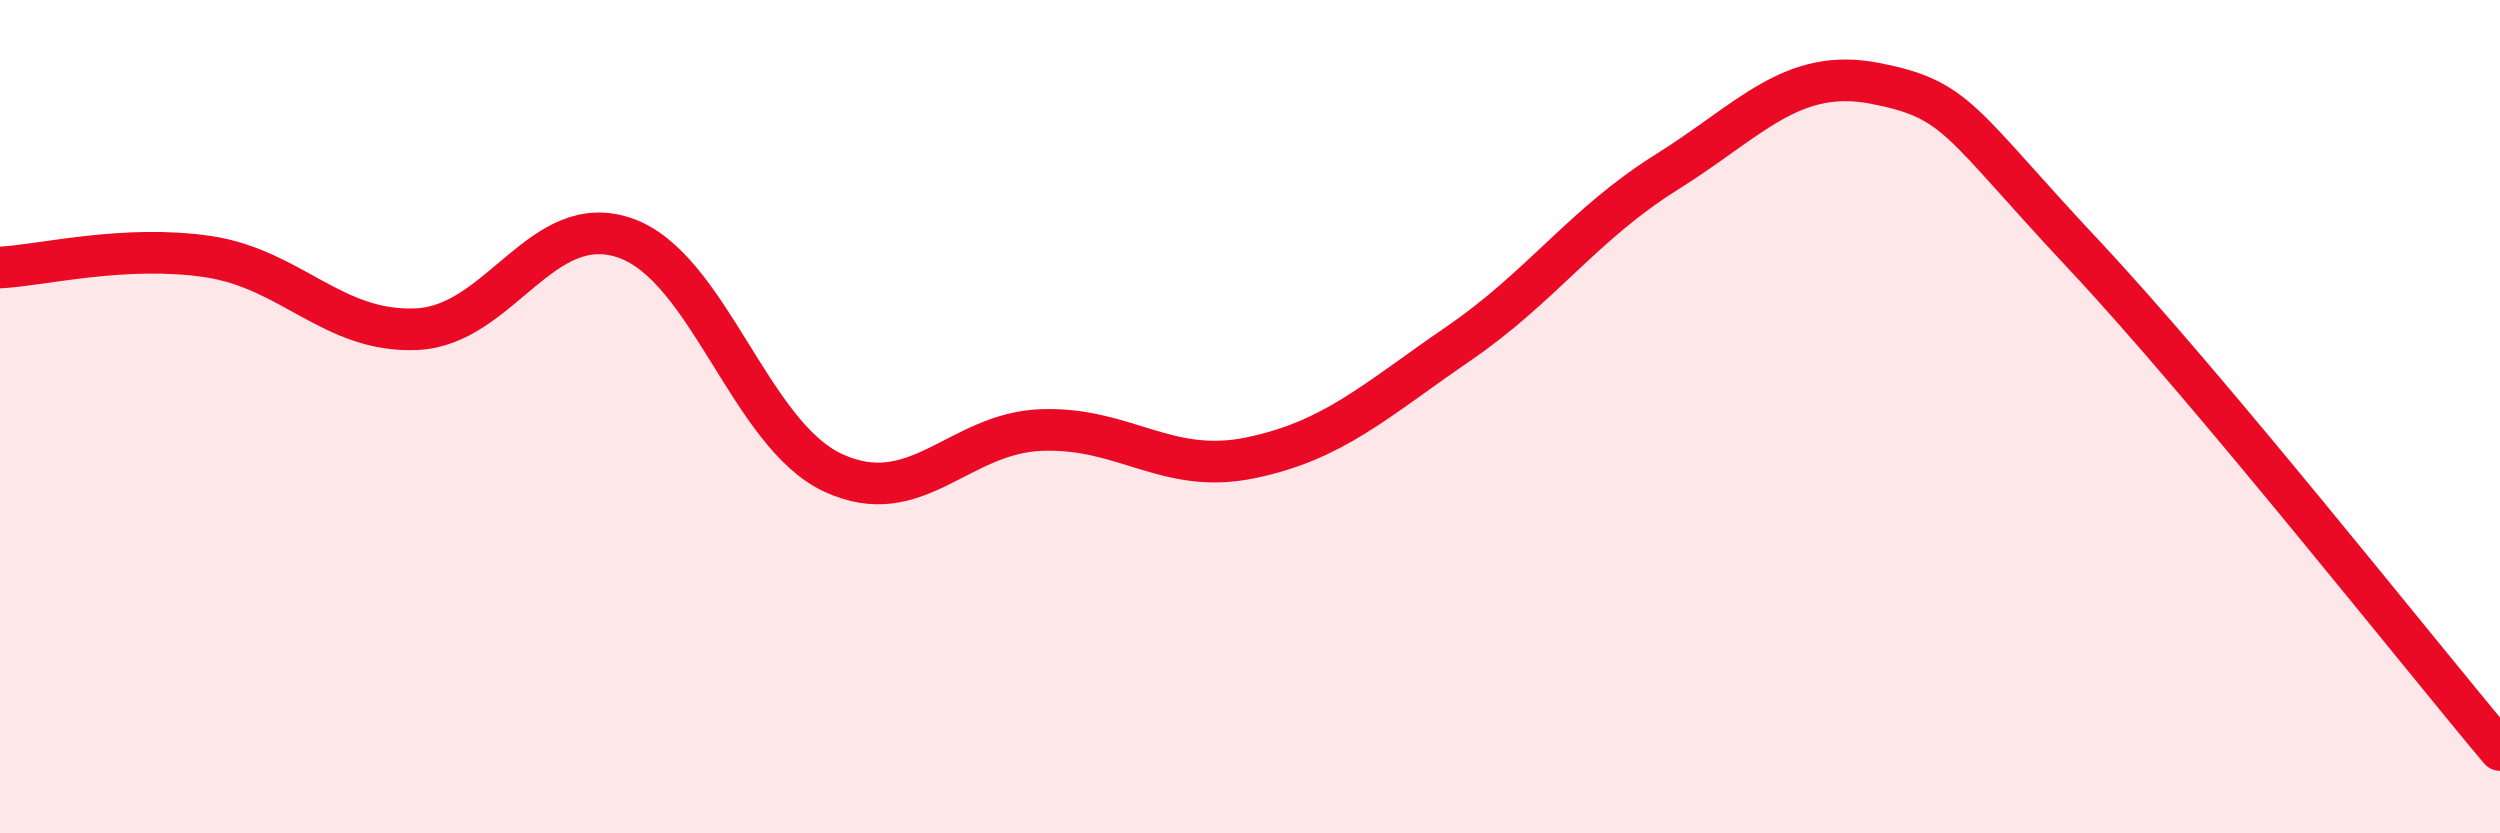 
    <svg width="60" height="20" viewBox="0 0 60 20" xmlns="http://www.w3.org/2000/svg">
      <path
        d="M 0,6.42 C 1,6.37 3,5.86 5,6.16 C 7,6.46 8,7.99 10,7.9 C 12,7.81 13,5.02 15,5.71 C 17,6.4 18,10.43 20,11.35 C 22,12.27 23,10.39 25,10.32 C 27,10.25 28,11.4 30,10.99 C 32,10.58 33,9.62 35,8.25 C 37,6.88 38,5.38 40,4.13 C 42,2.88 43,1.61 45,2 C 47,2.39 47,2.9 50,6.1 C 53,9.3 58,15.62 60,18L60 20L0 20Z"
        fill="#EB0A25"
        opacity="0.1"
        stroke-linecap="round"
        stroke-linejoin="round"
      />
      <path
        d="M 0,6.42 C 1,6.37 3,5.86 5,6.16 C 7,6.46 8,7.99 10,7.9 C 12,7.81 13,5.02 15,5.71 C 17,6.4 18,10.43 20,11.35 C 22,12.27 23,10.39 25,10.32 C 27,10.25 28,11.4 30,10.99 C 32,10.58 33,9.62 35,8.25 C 37,6.88 38,5.38 40,4.13 C 42,2.88 43,1.61 45,2 C 47,2.39 47,2.9 50,6.1 C 53,9.3 58,15.62 60,18"
        stroke="#EB0A25"
        stroke-width="1"
        fill="none"
        stroke-linecap="round"
        stroke-linejoin="round"
      />
    </svg>
  